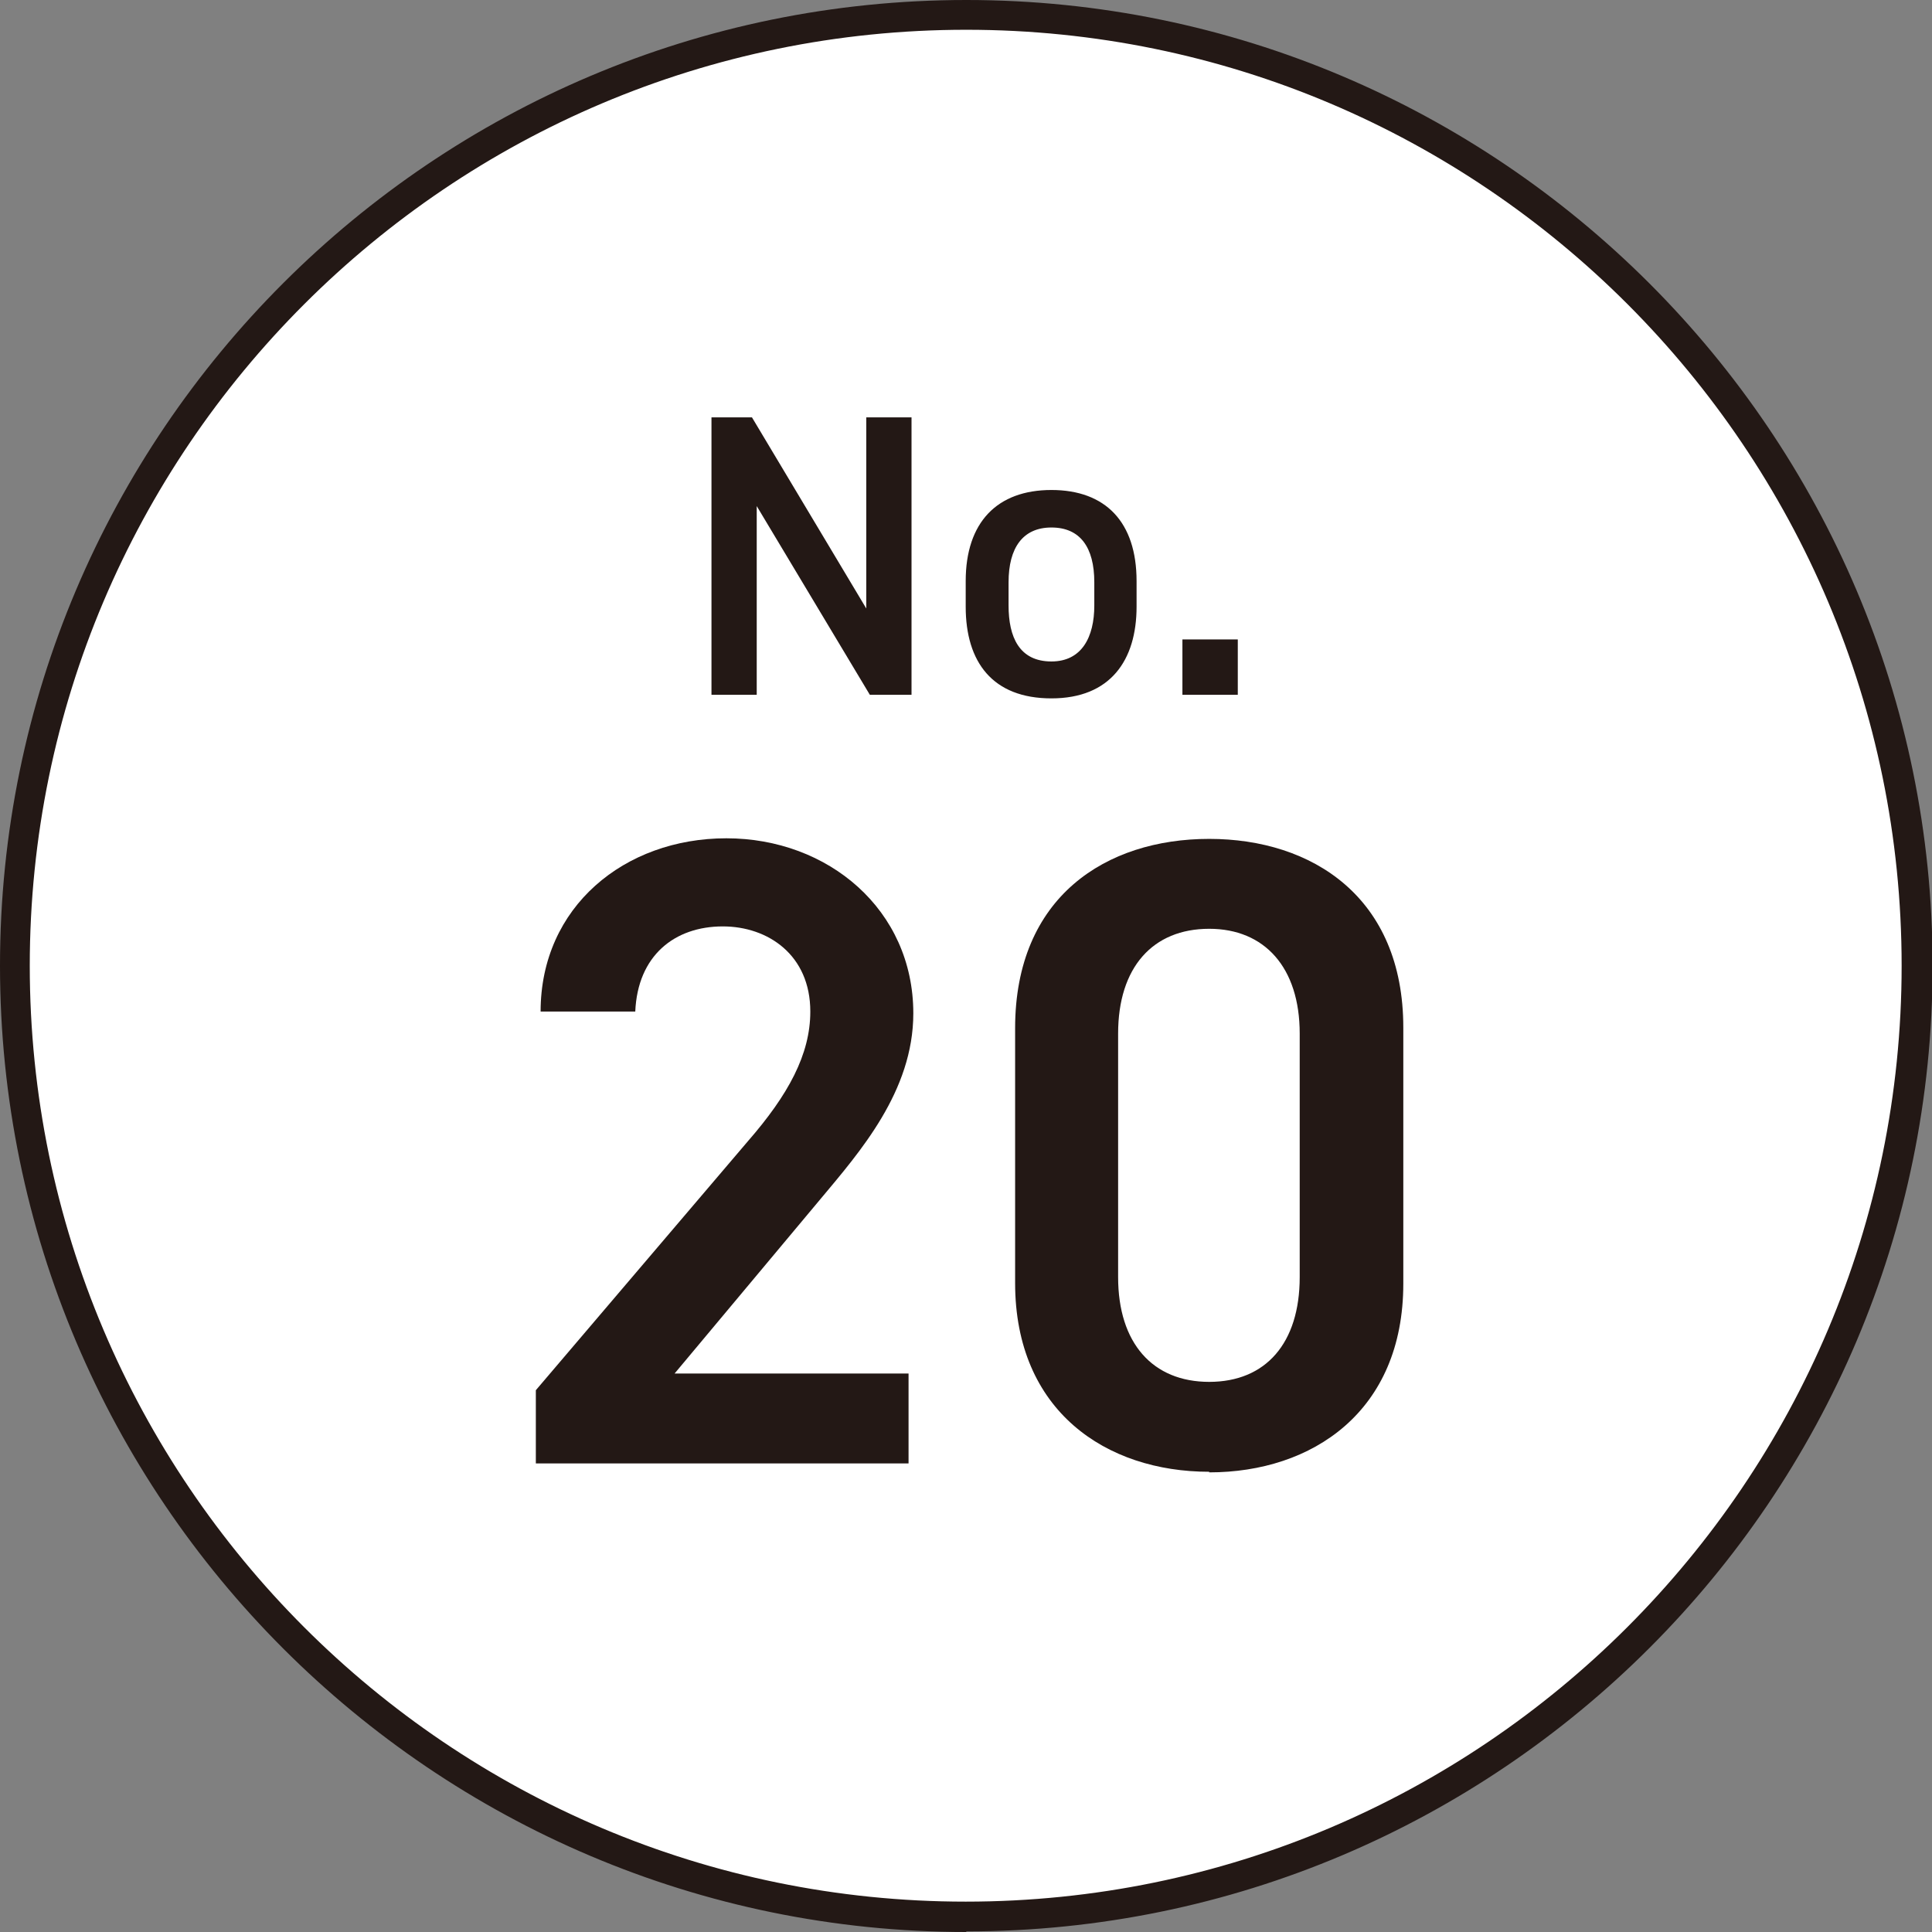 <?xml version="1.0" encoding="UTF-8"?>
<svg id="_レイヤー_2" data-name="レイヤー 2" xmlns="http://www.w3.org/2000/svg" viewBox="0 0 32.45 32.45">
  <rect x="0" y="0" width="32.45" height="32.45" fill="#808080" stroke="none"/>
  <defs>
    <style>
      .cls-1 {
        fill: #fff;
      }

      .cls-2 {
        fill: #231815;
      }
    </style>
  </defs>
  <g id="_レイヤー_1-2" data-name="レイヤー 1">
    <g>
      <circle class="cls-1" cx="16.23" cy="16.22" r="15.97"/>
      <path class="cls-2" d="M16.23,32.45C7.28,32.45,0,25.17,0,16.22S7.28,0,16.23,0s16.23,7.28,16.23,16.22-7.28,16.22-16.23,16.22ZM16.23.5C7.55.5.5,7.55.5,16.22s7.05,15.72,15.72,15.72,15.72-7.05,15.72-15.72S24.9.5,16.23.5Z"/>
    </g>
    <g>
      <path class="cls-2" d="M15.31,7.01v4.66h-.7l-1.9-3.17v3.17h-.76v-4.66h.68l1.92,3.21v-3.21h.76Z"/>
      <path class="cls-2" d="M19.09,10.19c0,.9-.44,1.54-1.43,1.54s-1.44-.61-1.44-1.54v-.43c0-.99.53-1.53,1.44-1.53s1.43.54,1.43,1.53v.43ZM18.38,10.17v-.39c0-.59-.24-.92-.72-.92s-.72.34-.72.92v.39c0,.53.18.94.72.94.51,0,.72-.41.72-.94Z"/>
      <path class="cls-2" d="M20.79,11.67h-.93v-.93h.93v.93Z"/>
    </g>
    <g>
      <path class="cls-2" d="M15.26,24.58h-6.26v-1.23l3.56-4.18c.68-.78,1.05-1.46,1.05-2.18,0-.95-.71-1.43-1.47-1.43-.81,0-1.43.49-1.47,1.43h-1.59c0-1.76,1.41-2.91,3.12-2.91s3.14,1.2,3.14,2.94c0,1.31-.9,2.33-1.56,3.12l-2.45,2.93h3.93v1.5Z"/>
      <path class="cls-2" d="M20.31,24.72c-1.73,0-3.26-1.02-3.26-3.17v-4.28c0-2.21,1.53-3.18,3.26-3.18s3.26.98,3.26,3.17v4.3c0,2.15-1.53,3.17-3.26,3.17ZM20.31,15.6c-.95,0-1.53.65-1.53,1.76v4.09c0,1.11.58,1.76,1.53,1.76s1.52-.65,1.52-1.76v-4.09c0-1.11-.59-1.76-1.52-1.76Z"/>
    </g>
  </g>
</svg>